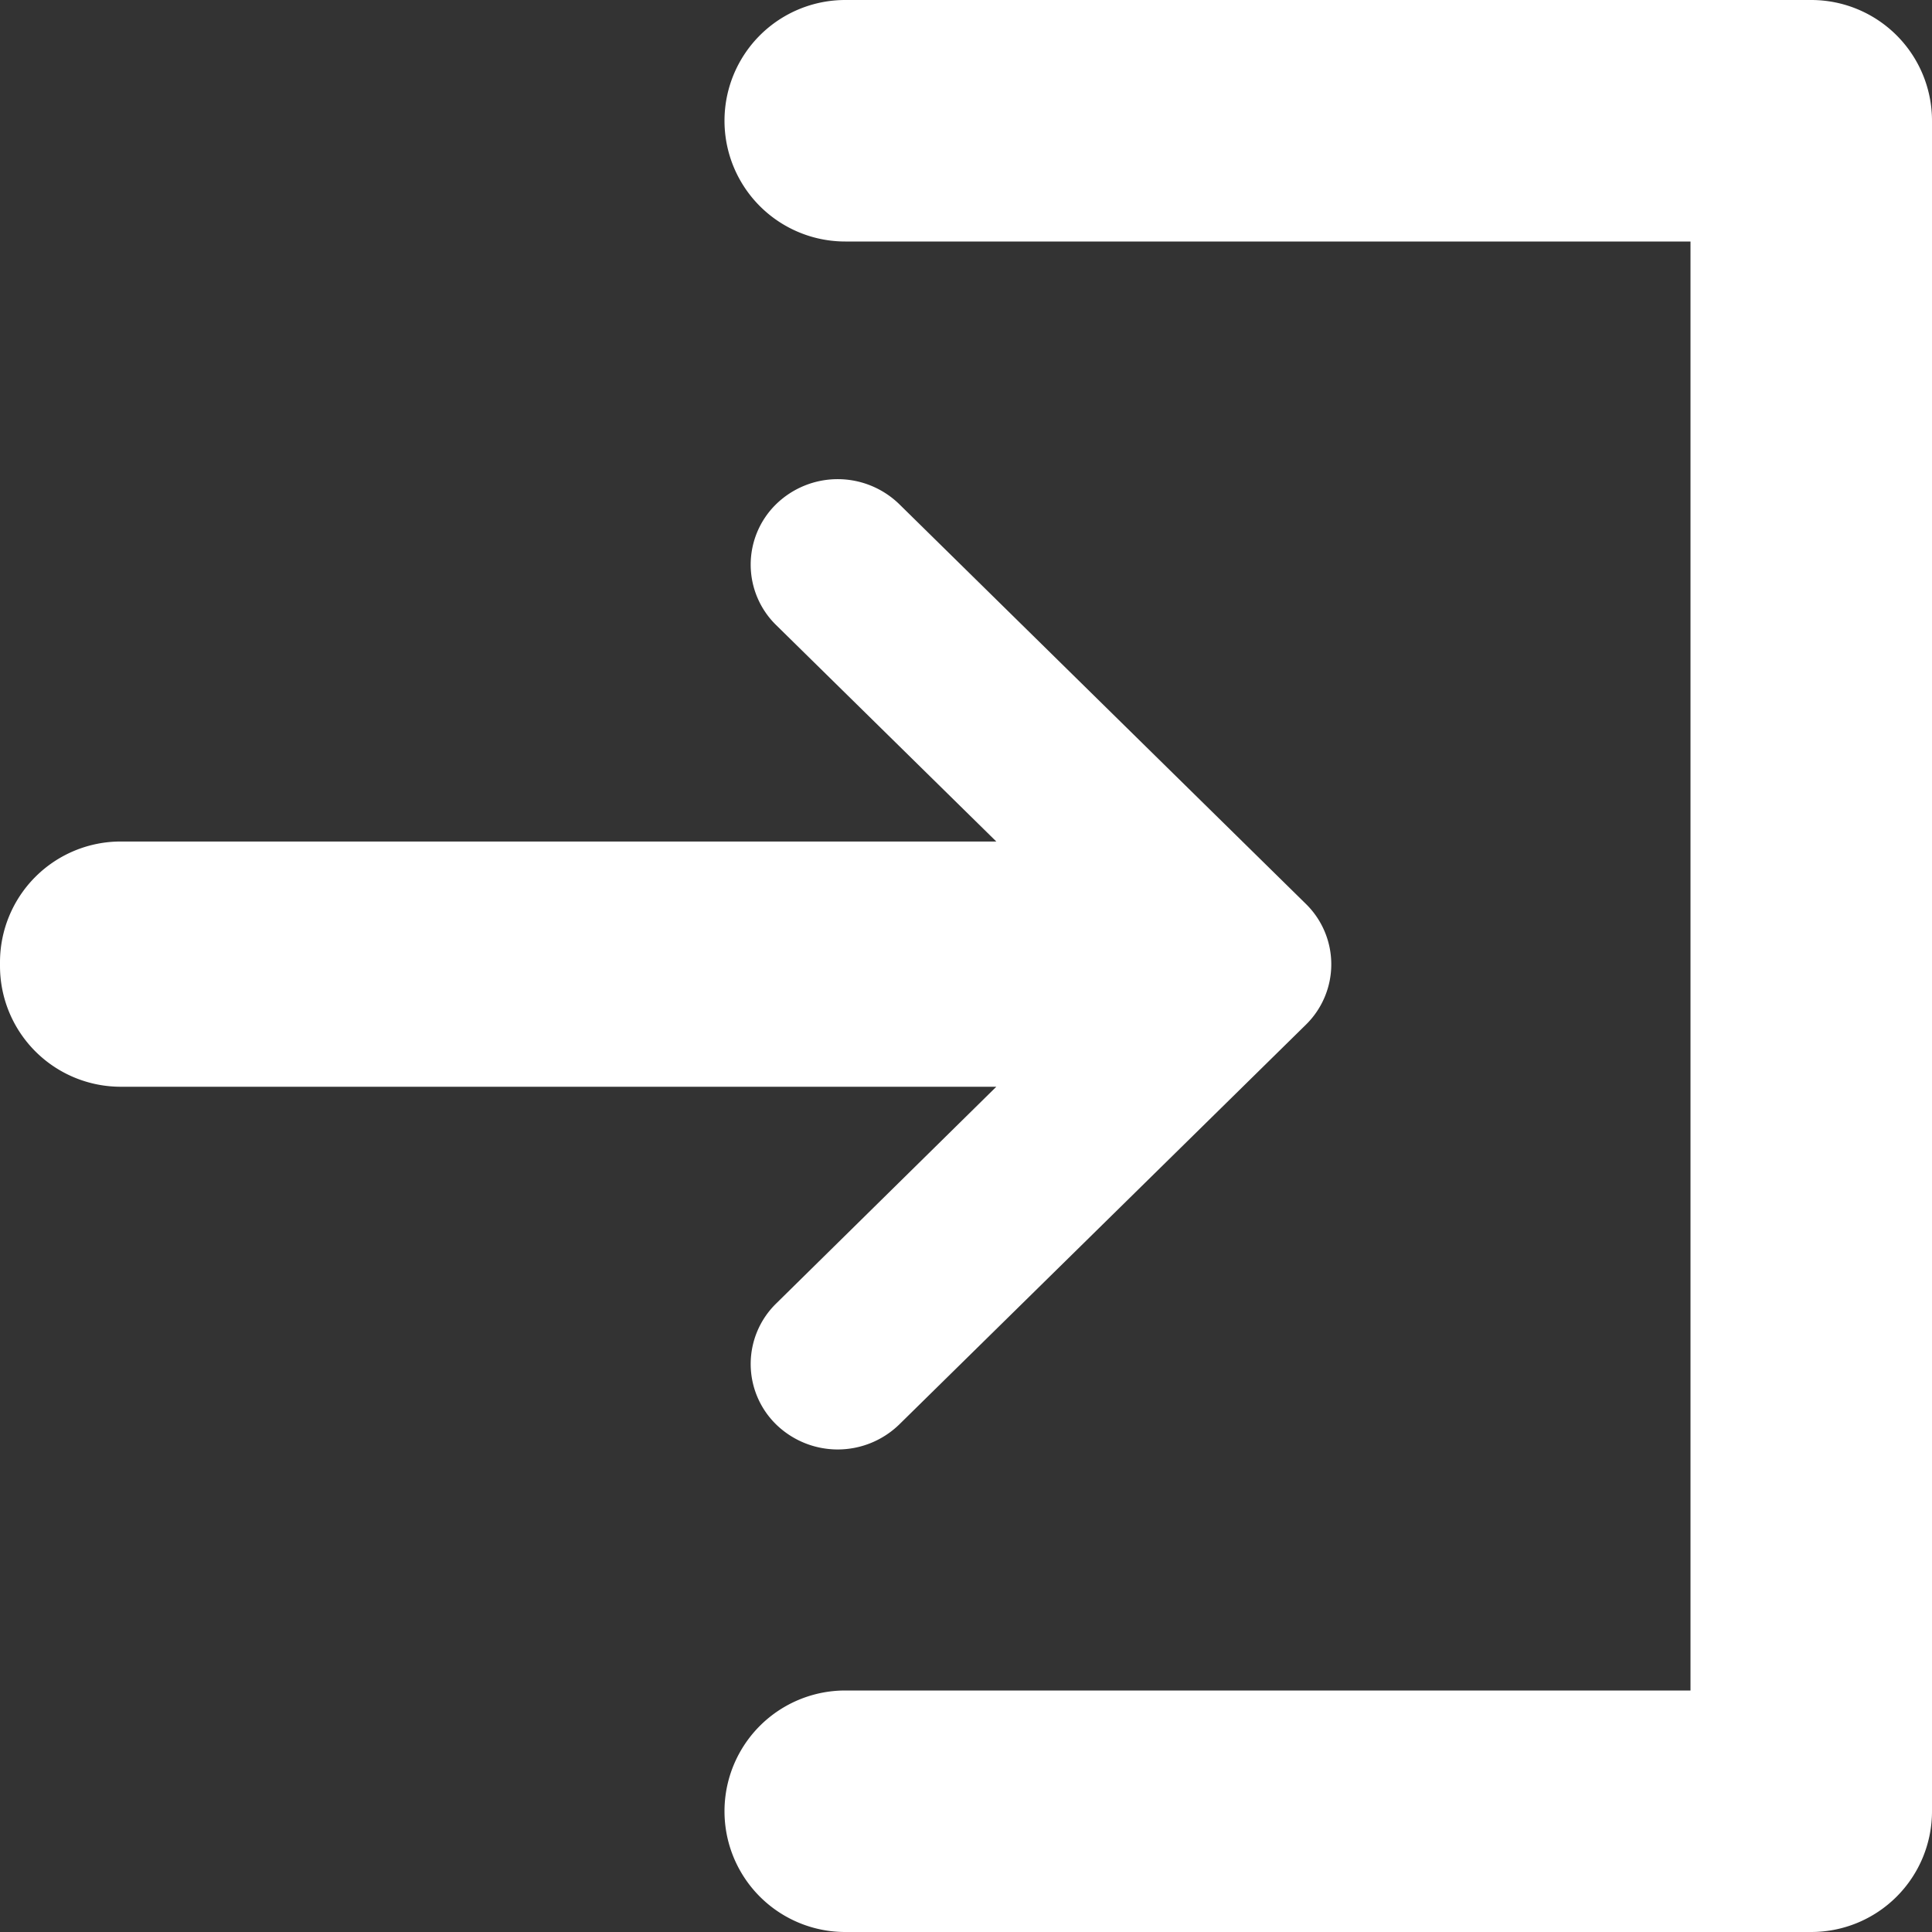<svg xmlns="http://www.w3.org/2000/svg" width="16" height="16" viewBox="0 0 16 16">
  <rect x="0" y="0" width="16" height="16" fill="#333333" stroke="none"/>
  <defs>
    <style>
      .cls-1 {
        fill: #fff;
        fill-rule: evenodd;
      }
    </style>
  </defs>
  <path id="Прямоугольник_скругл._углы_2_копия_5" data-name="Прямоугольник, скругл. углы 2 копия 5" class="cls-1" d="M993,59a1,1,0,0,1-1,1h-8a1,1,0,1,1,0-2h7V46h-7a1,1,0,1,1,0-2h8a1,1,0,0,1,1,1V59h0Zm-9.573-9.824a0.7,0.7,0,0,1,0-1,0.731,0.731,0,0,1,1.021,0l3.367,3.31a0.7,0.7,0,0,1,0,1l-3.367,3.31a0.731,0.731,0,0,1-1.021,0,0.7,0.7,0,0,1,0-1L985.251,53H978a1,1,0,0,1-1-1V51.969a1,1,0,0,1,1-1h7.251Z" transform="translate(-977 -44)"/>
</svg>
